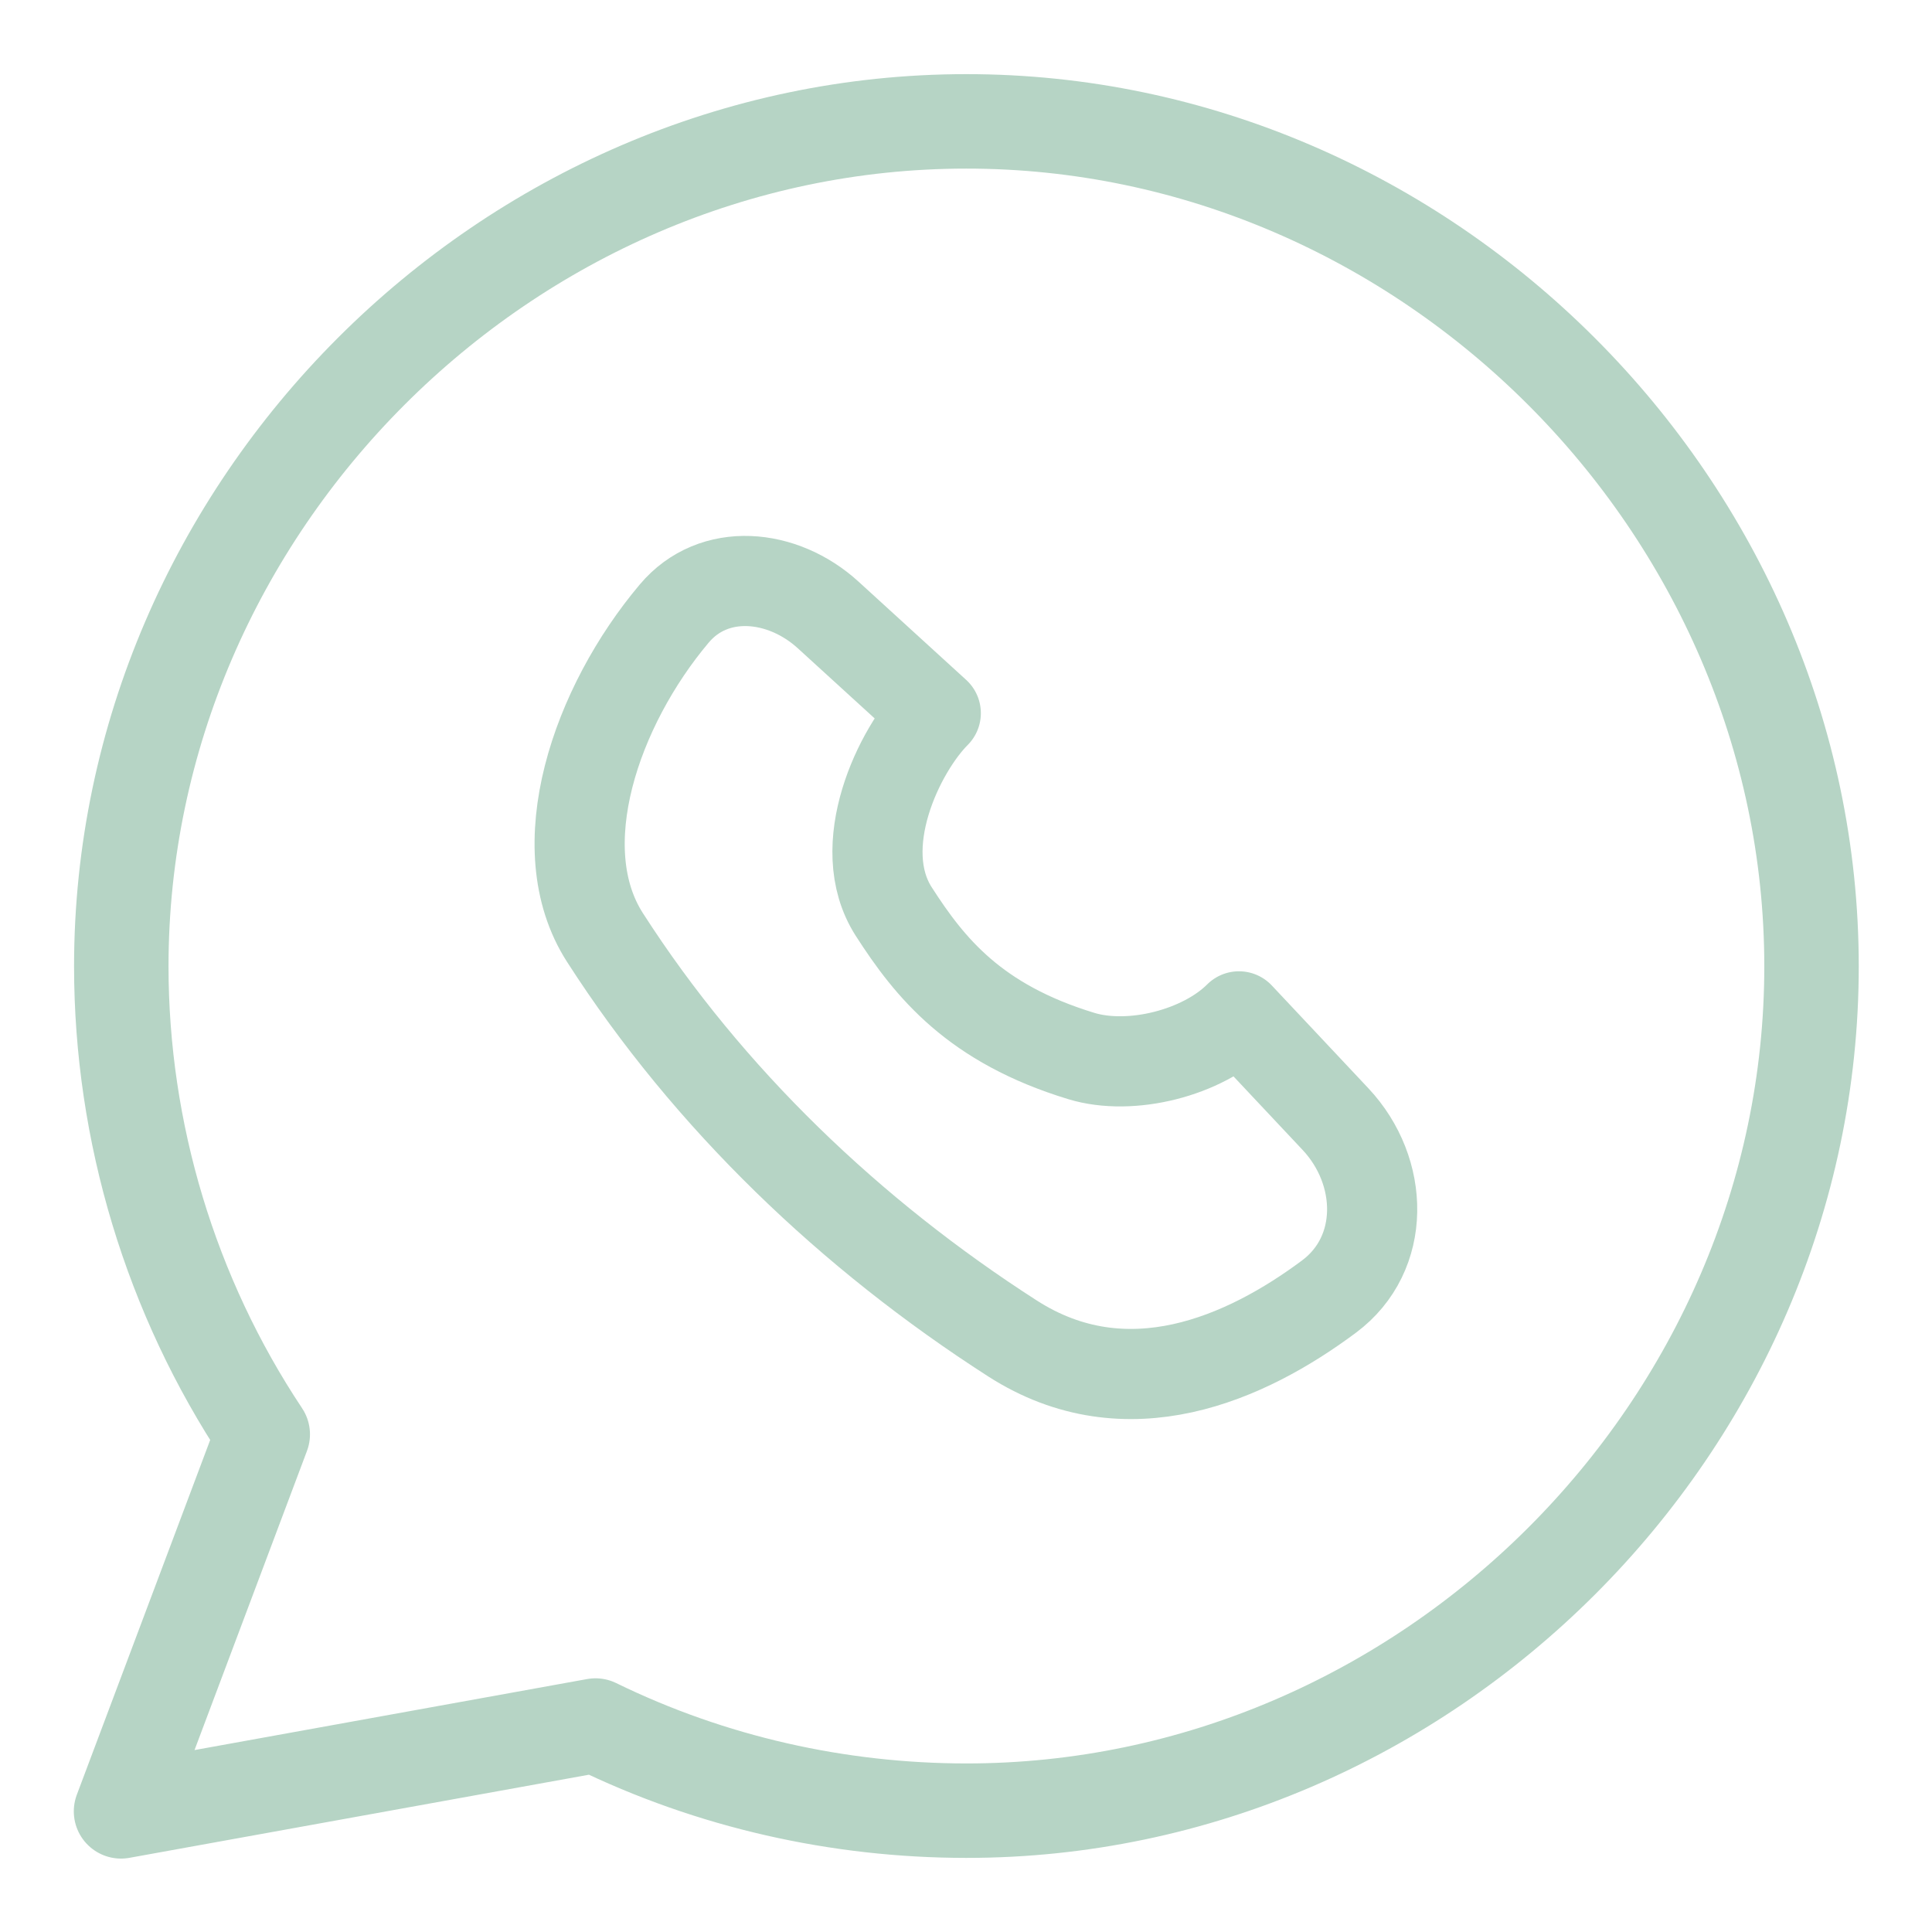 <svg width="45" height="45" viewBox="0 0 45 45" fill="none" xmlns="http://www.w3.org/2000/svg">
<path d="M22.501 2.827C11.781 2.83 2.825 11.797 2.825 22.508C2.826 26.37 3.975 30.184 6.12 33.409L2.819 42.19L13.871 40.191C16.571 41.511 19.536 42.172 22.501 42.174C33.23 42.181 42.194 33.226 42.194 22.508C42.194 11.803 33.227 2.82 22.501 2.827Z" stroke="#B6D4C5" stroke-width="2.2" stroke-linecap="round" stroke-linejoin="round"/>
<path d="M23.584 31.176C26.247 32.885 29.023 31.64 30.956 30.199C32.292 29.203 32.247 27.282 31.107 26.067L28.858 23.673C28.005 24.526 26.342 24.948 25.187 24.597C22.704 23.841 21.662 22.547 20.817 21.232C19.848 19.721 20.943 17.465 21.796 16.611L19.289 14.323C18.232 13.358 16.627 13.195 15.705 14.29C13.88 16.455 12.746 19.742 14.09 21.835C16.502 25.592 19.827 28.764 23.584 31.176Z" stroke="#B6D4C5" stroke-width="2.1" stroke-linecap="round" stroke-linejoin="round"/>
</svg>

